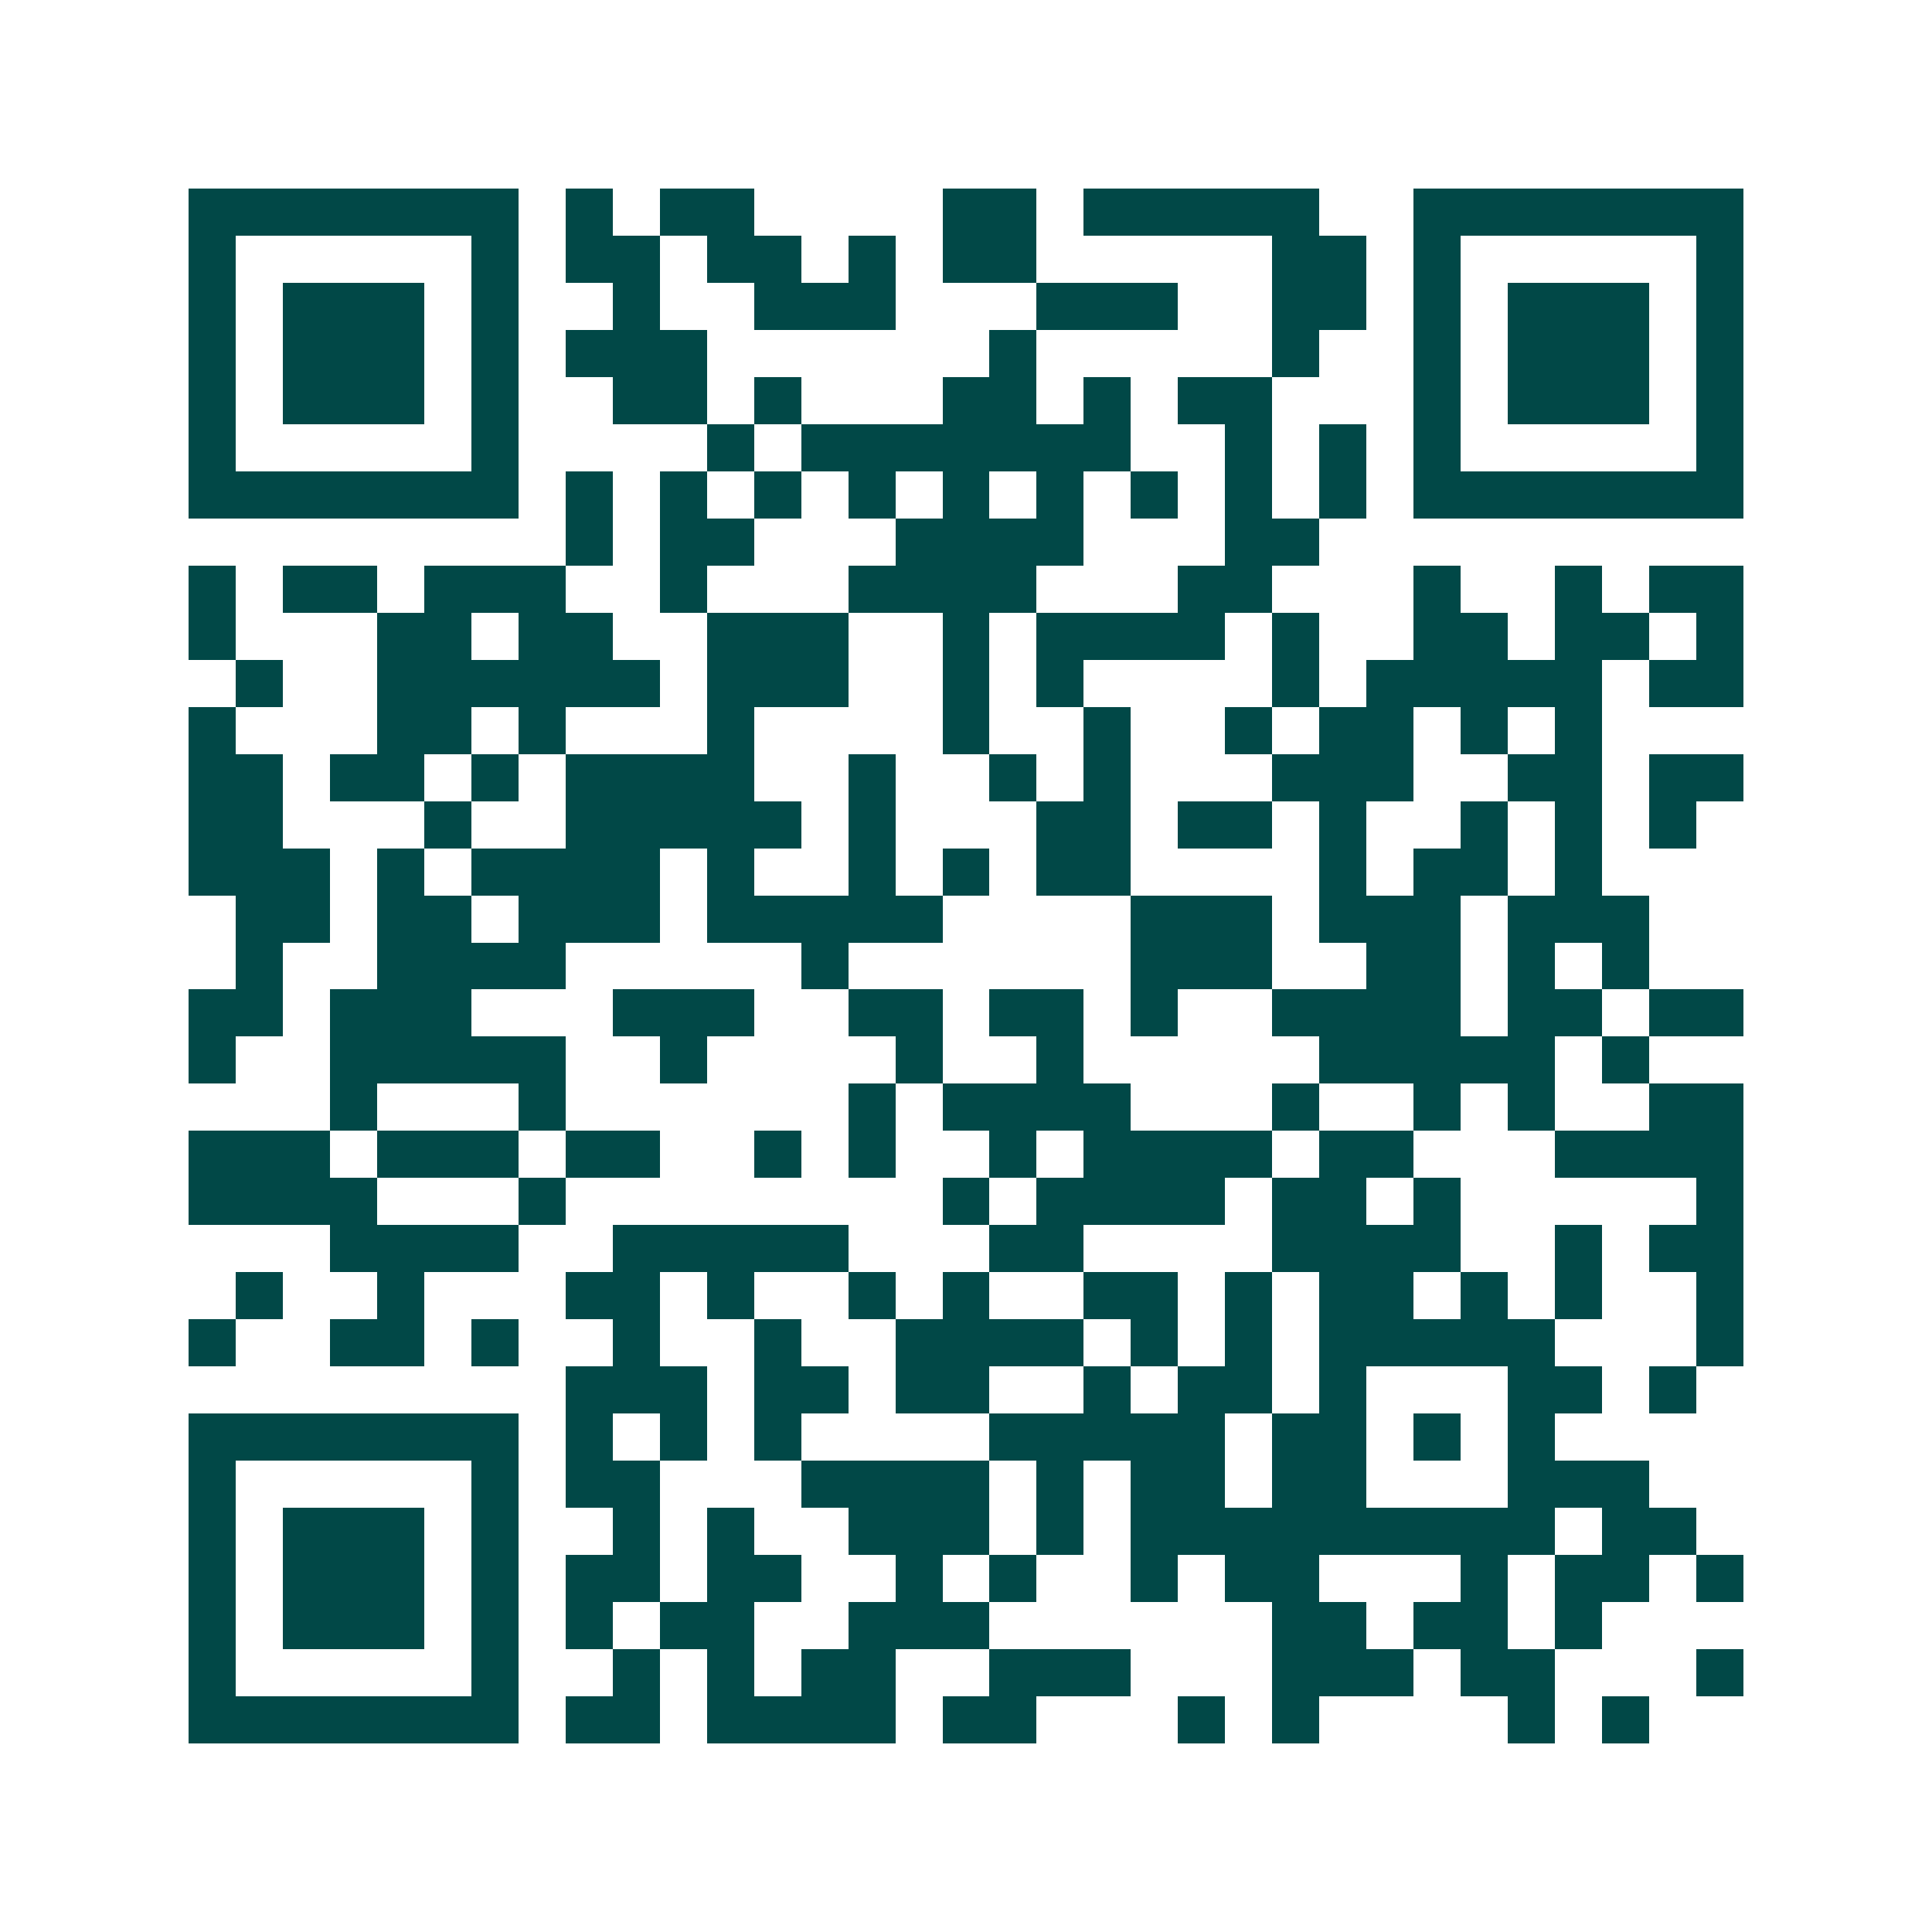<svg xmlns="http://www.w3.org/2000/svg" width="200" height="200" viewBox="0 0 41 41" shape-rendering="crispEdges"><path fill="#ffffff" d="M0 0h41v41H0z"/><path stroke="#014847" d="M4 4.5h7m1 0h1m1 0h2m4 0h2m1 0h5m2 0h7M4 5.5h1m5 0h1m1 0h2m1 0h2m1 0h1m1 0h2m5 0h2m1 0h1m5 0h1M4 6.5h1m1 0h3m1 0h1m2 0h1m2 0h3m3 0h3m2 0h2m1 0h1m1 0h3m1 0h1M4 7.5h1m1 0h3m1 0h1m1 0h3m6 0h1m5 0h1m2 0h1m1 0h3m1 0h1M4 8.5h1m1 0h3m1 0h1m2 0h2m1 0h1m3 0h2m1 0h1m1 0h2m3 0h1m1 0h3m1 0h1M4 9.5h1m5 0h1m4 0h1m1 0h7m2 0h1m1 0h1m1 0h1m5 0h1M4 10.5h7m1 0h1m1 0h1m1 0h1m1 0h1m1 0h1m1 0h1m1 0h1m1 0h1m1 0h1m1 0h7M12 11.5h1m1 0h2m3 0h4m3 0h2M4 12.5h1m1 0h2m1 0h3m2 0h1m3 0h4m3 0h2m3 0h1m2 0h1m1 0h2M4 13.5h1m3 0h2m1 0h2m2 0h3m2 0h1m1 0h4m1 0h1m2 0h2m1 0h2m1 0h1M5 14.5h1m2 0h6m1 0h3m2 0h1m1 0h1m4 0h1m1 0h5m1 0h2M4 15.5h1m3 0h2m1 0h1m3 0h1m4 0h1m2 0h1m2 0h1m1 0h2m1 0h1m1 0h1M4 16.5h2m1 0h2m1 0h1m1 0h4m2 0h1m2 0h1m1 0h1m3 0h3m2 0h2m1 0h2M4 17.5h2m3 0h1m2 0h5m1 0h1m3 0h2m1 0h2m1 0h1m2 0h1m1 0h1m1 0h1M4 18.5h3m1 0h1m1 0h4m1 0h1m2 0h1m1 0h1m1 0h2m4 0h1m1 0h2m1 0h1M5 19.5h2m1 0h2m1 0h3m1 0h5m4 0h3m1 0h3m1 0h3M5 20.5h1m2 0h4m5 0h1m6 0h3m2 0h2m1 0h1m1 0h1M4 21.5h2m1 0h3m3 0h3m2 0h2m1 0h2m1 0h1m2 0h4m1 0h2m1 0h2M4 22.5h1m2 0h5m2 0h1m4 0h1m2 0h1m5 0h5m1 0h1M7 23.5h1m3 0h1m6 0h1m1 0h4m3 0h1m2 0h1m1 0h1m2 0h2M4 24.5h3m1 0h3m1 0h2m2 0h1m1 0h1m2 0h1m1 0h4m1 0h2m3 0h4M4 25.5h4m3 0h1m8 0h1m1 0h4m1 0h2m1 0h1m5 0h1M7 26.5h4m2 0h5m3 0h2m4 0h4m2 0h1m1 0h2M5 27.5h1m2 0h1m3 0h2m1 0h1m2 0h1m1 0h1m2 0h2m1 0h1m1 0h2m1 0h1m1 0h1m2 0h1M4 28.5h1m2 0h2m1 0h1m2 0h1m2 0h1m2 0h4m1 0h1m1 0h1m1 0h5m3 0h1M12 29.5h3m1 0h2m1 0h2m2 0h1m1 0h2m1 0h1m3 0h2m1 0h1M4 30.5h7m1 0h1m1 0h1m1 0h1m4 0h5m1 0h2m1 0h1m1 0h1M4 31.5h1m5 0h1m1 0h2m3 0h4m1 0h1m1 0h2m1 0h2m3 0h3M4 32.5h1m1 0h3m1 0h1m2 0h1m1 0h1m2 0h3m1 0h1m1 0h9m1 0h2M4 33.5h1m1 0h3m1 0h1m1 0h2m1 0h2m2 0h1m1 0h1m2 0h1m1 0h2m3 0h1m1 0h2m1 0h1M4 34.5h1m1 0h3m1 0h1m1 0h1m1 0h2m2 0h3m6 0h2m1 0h2m1 0h1M4 35.5h1m5 0h1m2 0h1m1 0h1m1 0h2m2 0h3m3 0h3m1 0h2m3 0h1M4 36.5h7m1 0h2m1 0h4m1 0h2m3 0h1m1 0h1m4 0h1m1 0h1"/></svg>
